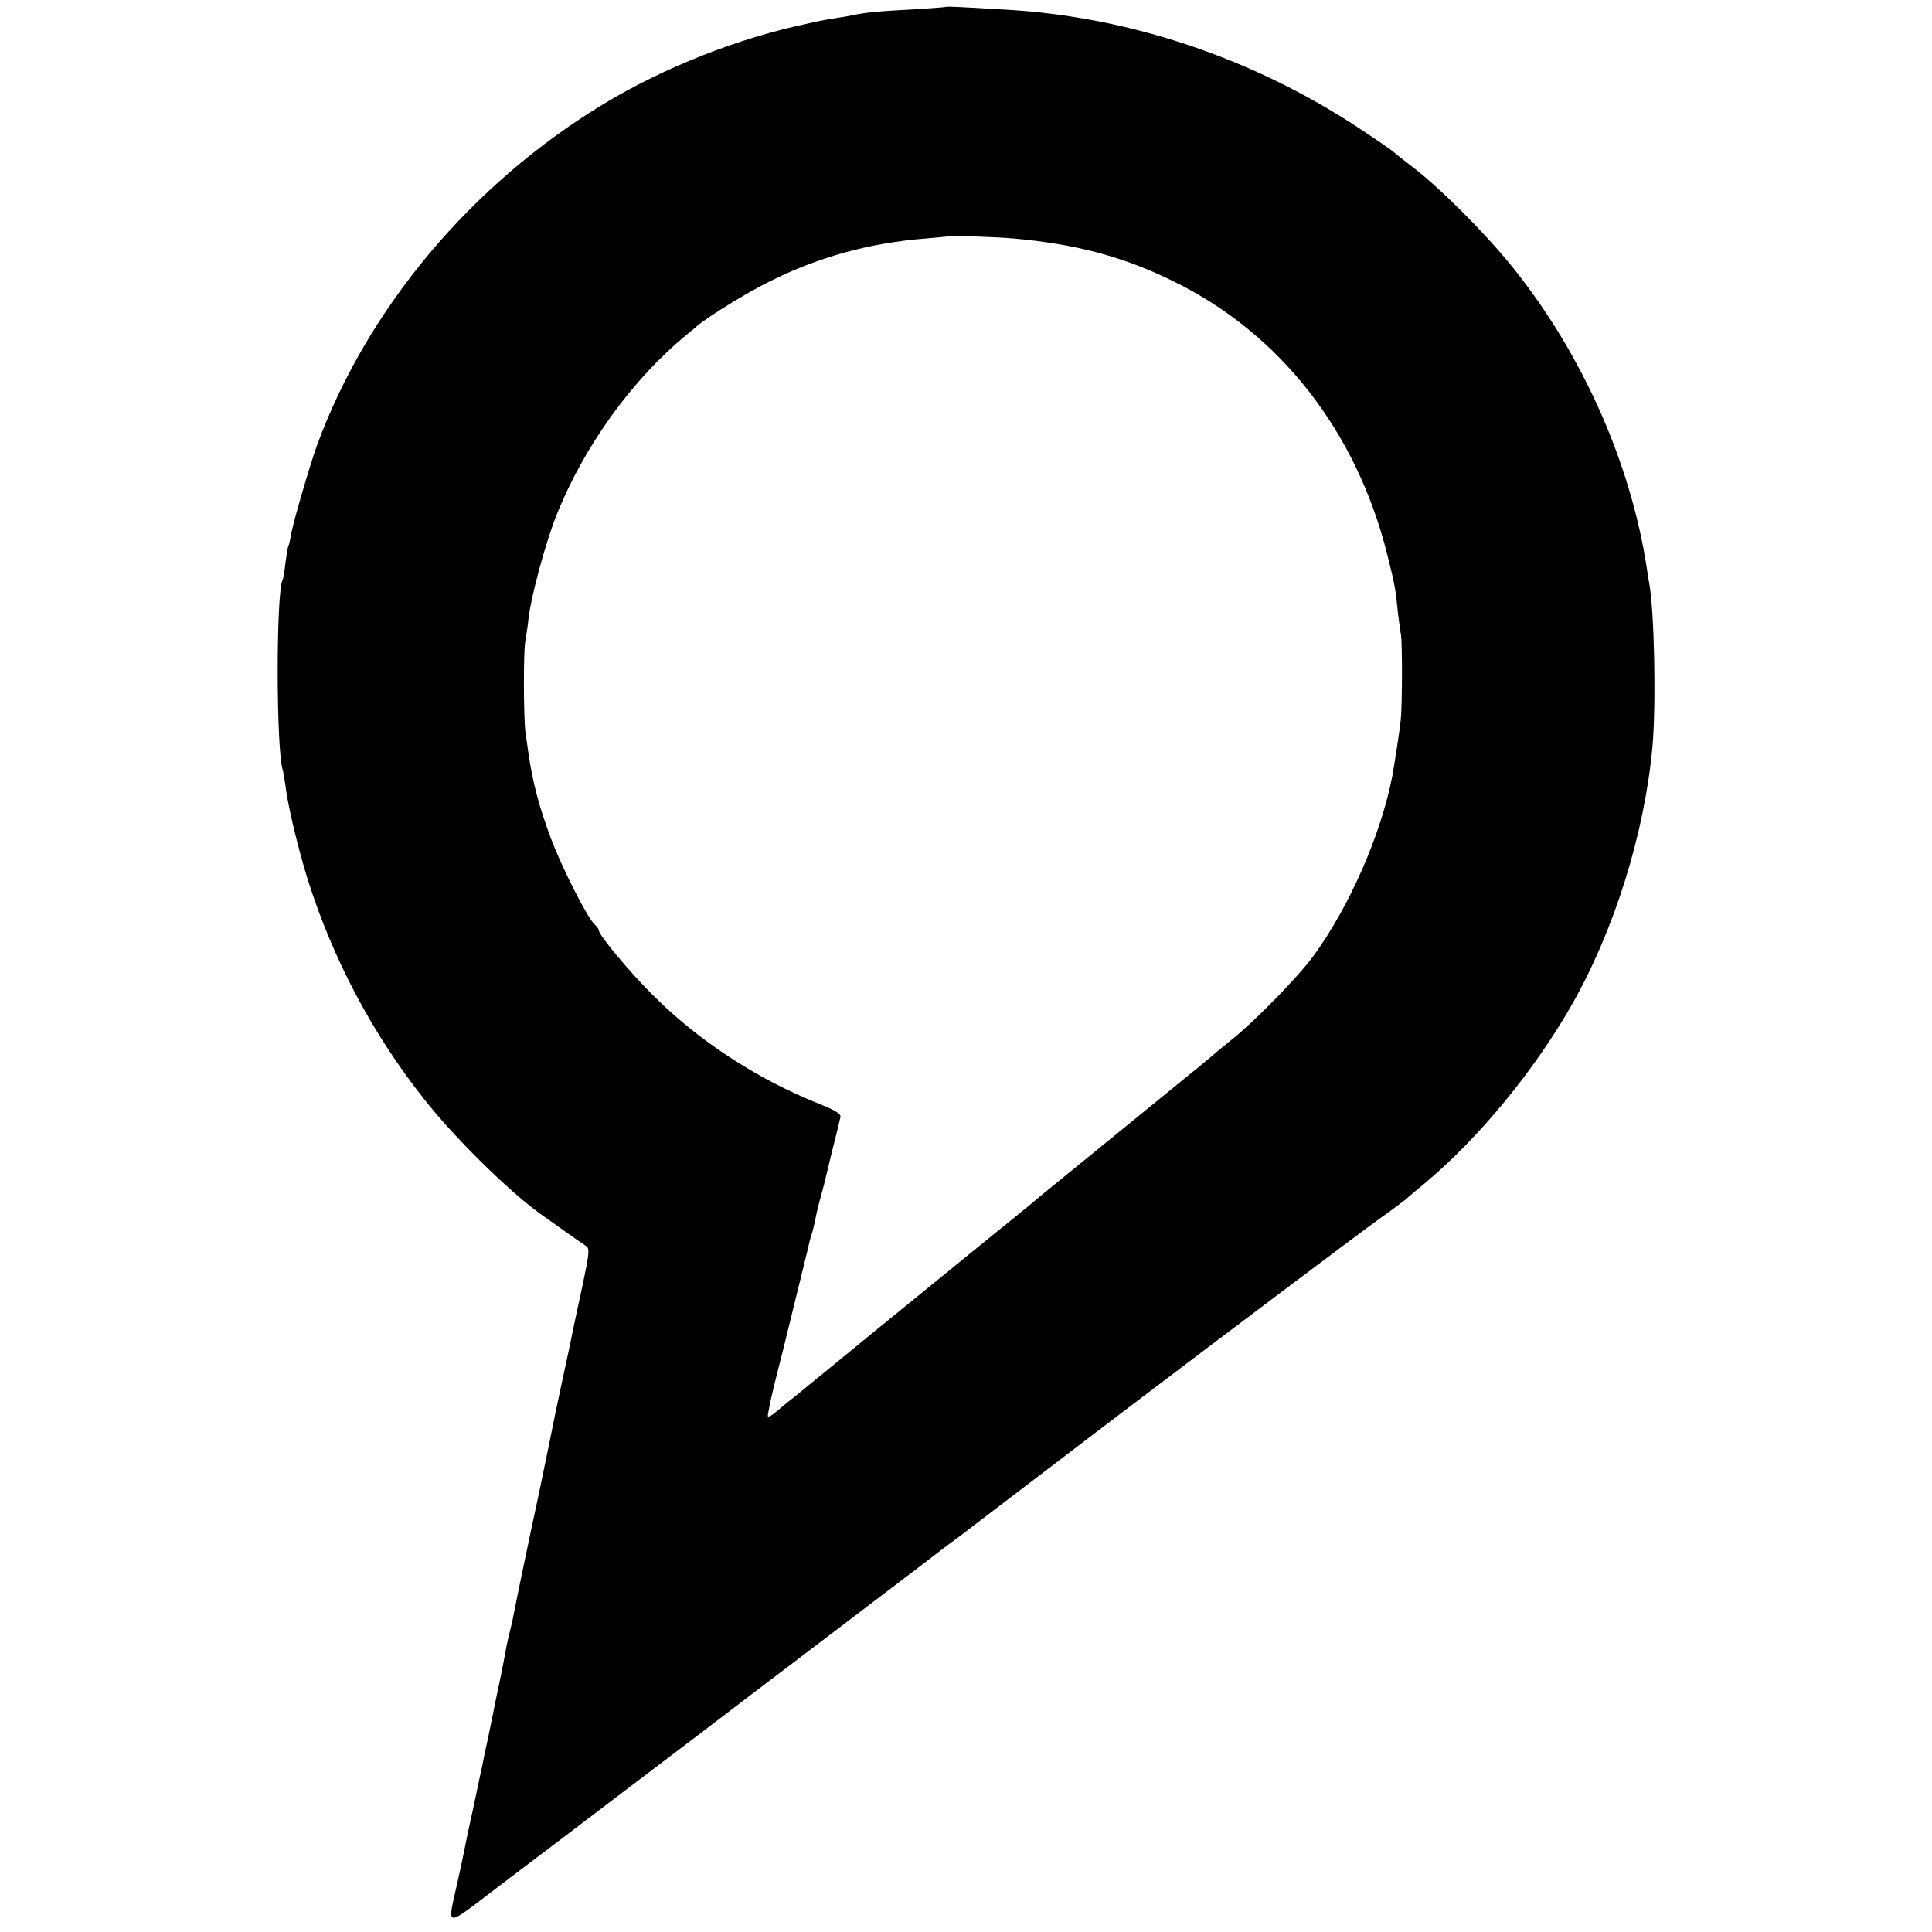 <?xml version="1.0" standalone="no"?>
<!DOCTYPE svg PUBLIC "-//W3C//DTD SVG 20010904//EN"
 "http://www.w3.org/TR/2001/REC-SVG-20010904/DTD/svg10.dtd">
<svg version="1.0" xmlns="http://www.w3.org/2000/svg"
 width="700pt" height="700pt" viewBox="0 0 700 700"
 preserveAspectRatio="xMidYMid meet">
<g transform="translate(0,700) scale(0.1,-0.1)"
fill="#000000" stroke="none">
<path d="M3428 6975 c-2 -1 -55 -5 -118 -9 -118 -6 -176 -11 -220 -21 -14 -3
-42 -8 -64 -11 -21 -3 -47 -8 -57 -10 -11 -2 -29 -6 -41 -9 -253 -53 -521
-159 -740 -291 -479 -290 -857 -740 -1040 -1239 -26 -73 -88 -284 -94 -325 -3
-19 -8 -38 -10 -41 -2 -4 -6 -31 -10 -60 -3 -30 -8 -57 -10 -60 -24 -42 -24
-621 1 -691 2 -7 6 -31 9 -53 8 -72 47 -233 82 -345 91 -286 232 -553 418
-789 110 -140 298 -326 418 -415 31 -22 153 -109 172 -121 13 -9 11 -27 -14
-145 -16 -74 -32 -148 -35 -164 -3 -16 -19 -93 -36 -170 -17 -78 -39 -184 -49
-236 -11 -52 -26 -126 -34 -165 -36 -166 -87 -412 -92 -440 -3 -16 -9 -46 -14
-65 -5 -19 -11 -46 -14 -60 -4 -24 -19 -100 -21 -110 -1 -4 -7 -33 -21 -100
-1 -8 -12 -59 -23 -114 -12 -54 -23 -108 -25 -120 -3 -11 -16 -75 -30 -141
-15 -66 -29 -133 -32 -150 -3 -16 -14 -70 -25 -118 -39 -179 -57 -177 158 -14
103 78 283 214 398 302 116 88 269 204 340 258 72 55 246 188 389 296 142 108
313 238 380 289 66 51 132 101 145 110 13 9 35 26 50 38 14 11 132 101 261
199 129 98 291 222 360 274 266 202 793 599 866 651 43 30 82 60 88 65 6 6 38
33 71 60 195 164 392 404 528 641 156 273 265 623 294 937 14 154 7 498 -12
596 -2 10 -6 36 -9 57 -59 380 -234 772 -484 1084 -103 128 -275 300 -377 375
-22 17 -46 36 -54 43 -7 7 -64 46 -126 87 -384 254 -834 405 -1280 430 -183
11 -215 12 -217 10z m244 -839 c224 -20 396 -65 577 -154 387 -188 665 -543
777 -990 27 -108 30 -122 39 -212 4 -30 8 -66 11 -80 5 -34 5 -254 -1 -310 -4
-39 -22 -154 -30 -200 -41 -214 -157 -478 -288 -656 -55 -75 -212 -235 -292
-299 -27 -22 -52 -42 -55 -45 -3 -3 -54 -46 -115 -95 -60 -49 -175 -143 -255
-208 -169 -138 -212 -173 -254 -207 -17 -14 -33 -27 -36 -30 -3 -3 -40 -33
-83 -68 -43 -35 -86 -70 -95 -77 -27 -22 -314 -256 -362 -295 -24 -19 -98 -80
-165 -135 -67 -55 -139 -113 -159 -130 -21 -16 -53 -42 -70 -57 -17 -15 -32
-24 -34 -19 -1 4 9 54 23 112 14 57 28 111 30 119 35 144 98 397 99 405 1 6 5
19 9 30 3 11 8 31 11 45 2 14 9 45 16 70 7 25 14 52 16 60 2 8 15 62 29 120
15 58 28 113 30 122 3 12 -16 24 -78 49 -223 89 -437 228 -602 394 -83 82
-195 217 -195 233 0 5 -7 15 -15 22 -25 21 -120 208 -158 310 -45 120 -67 205
-83 315 -2 17 -7 48 -10 70 -7 50 -8 289 -1 330 3 17 9 55 12 85 10 84 62 274
101 373 101 252 275 493 474 656 14 11 30 25 36 30 43 36 179 120 262 161 180
90 364 140 567 156 44 4 81 7 82 8 4 3 166 -2 235 -8z"/>
</g>
</svg>
